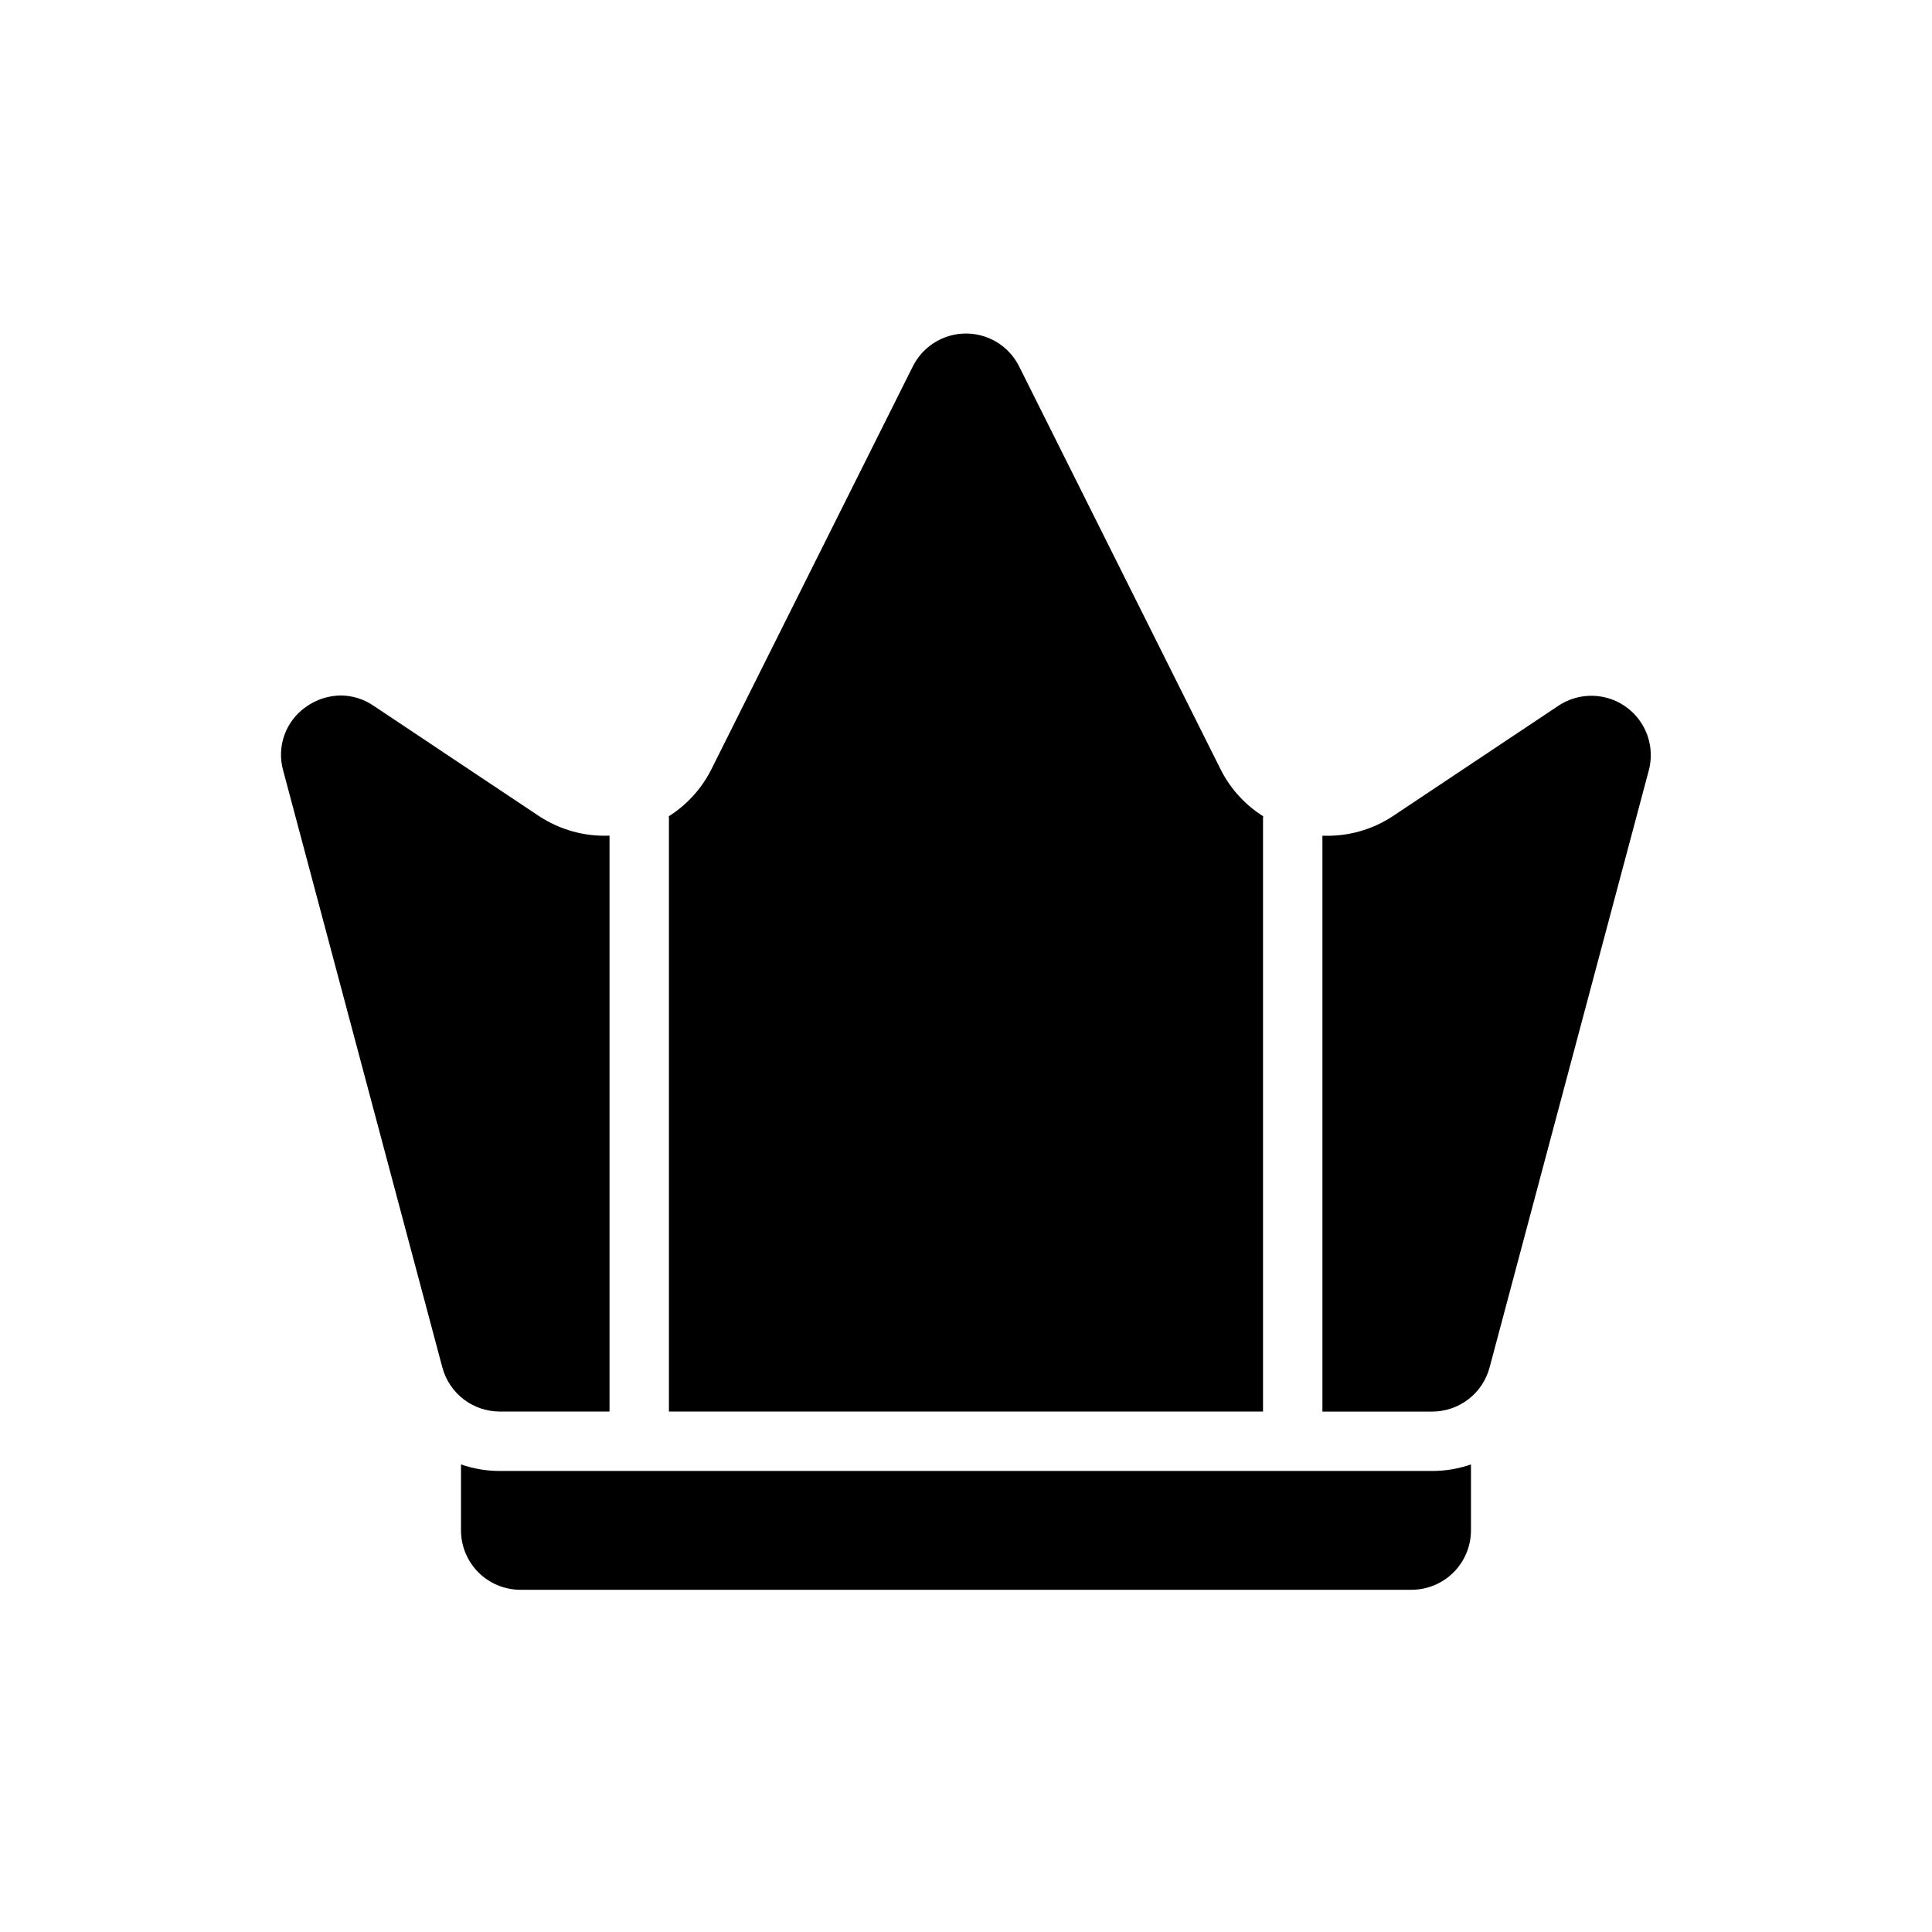 <?xml version="1.0" encoding="UTF-8"?>
<!-- Uploaded to: SVG Repo, www.svgrepo.com, Generator: SVG Repo Mixer Tools -->
<svg fill="#000000" width="800px" height="800px" version="1.1" viewBox="144 144 512 512" xmlns="http://www.w3.org/2000/svg">
 <path d="m332.41 348.1 53.504-107.01c1.754-3.504 4.75-6.227 8.402-7.641 3.652-1.41 7.703-1.41 11.355 0 3.652 1.414 6.648 4.137 8.402 7.641l53.504 107.01c2.566 5.008 6.434 9.234 11.199 12.234-0.004 0.105-0.062 0.195-0.062 0.301v157.44h-157.44v-157.44c0-0.105-0.059-0.195-0.062-0.301h0.004c4.762-3 8.629-7.227 11.195-12.234zm-113.37 0.082c-0.867-3.086-0.754-6.371 0.332-9.391 1.082-3.019 3.078-5.625 5.711-7.461 2.699-1.938 5.93-2.992 9.254-3.019 3.09 0.02 6.102 0.965 8.648 2.715l43.789 29.199v-0.004c5.543 3.68 12.105 5.512 18.754 5.231v152.62h-29.09c-3.469-0.004-6.84-1.148-9.59-3.262-2.746-2.113-4.723-5.074-5.621-8.422zm299.03 217.13h-236.16c-4.176-0.008-8.176-1.668-11.129-4.617-2.949-2.953-4.609-6.953-4.613-11.129v-17.473c3.301 1.145 6.773 1.73 10.27 1.73h247.11c3.496 0 6.969-0.586 10.273-1.73v17.473c-0.008 4.176-1.668 8.176-4.617 11.129-2.953 2.949-6.953 4.609-11.129 4.617zm62.871-217.12-42.188 158.21c-0.895 3.348-2.871 6.309-5.621 8.422-2.75 2.113-6.121 3.258-9.59 3.262h-29.09v-152.62c6.648 0.277 13.211-1.555 18.754-5.234l43.789-29.199v0.004c3.57-2.383 7.957-3.203 12.148-2.273 4.191 0.93 7.82 3.531 10.047 7.199 2.227 3.668 2.859 8.086 1.75 12.234z"/>
</svg>